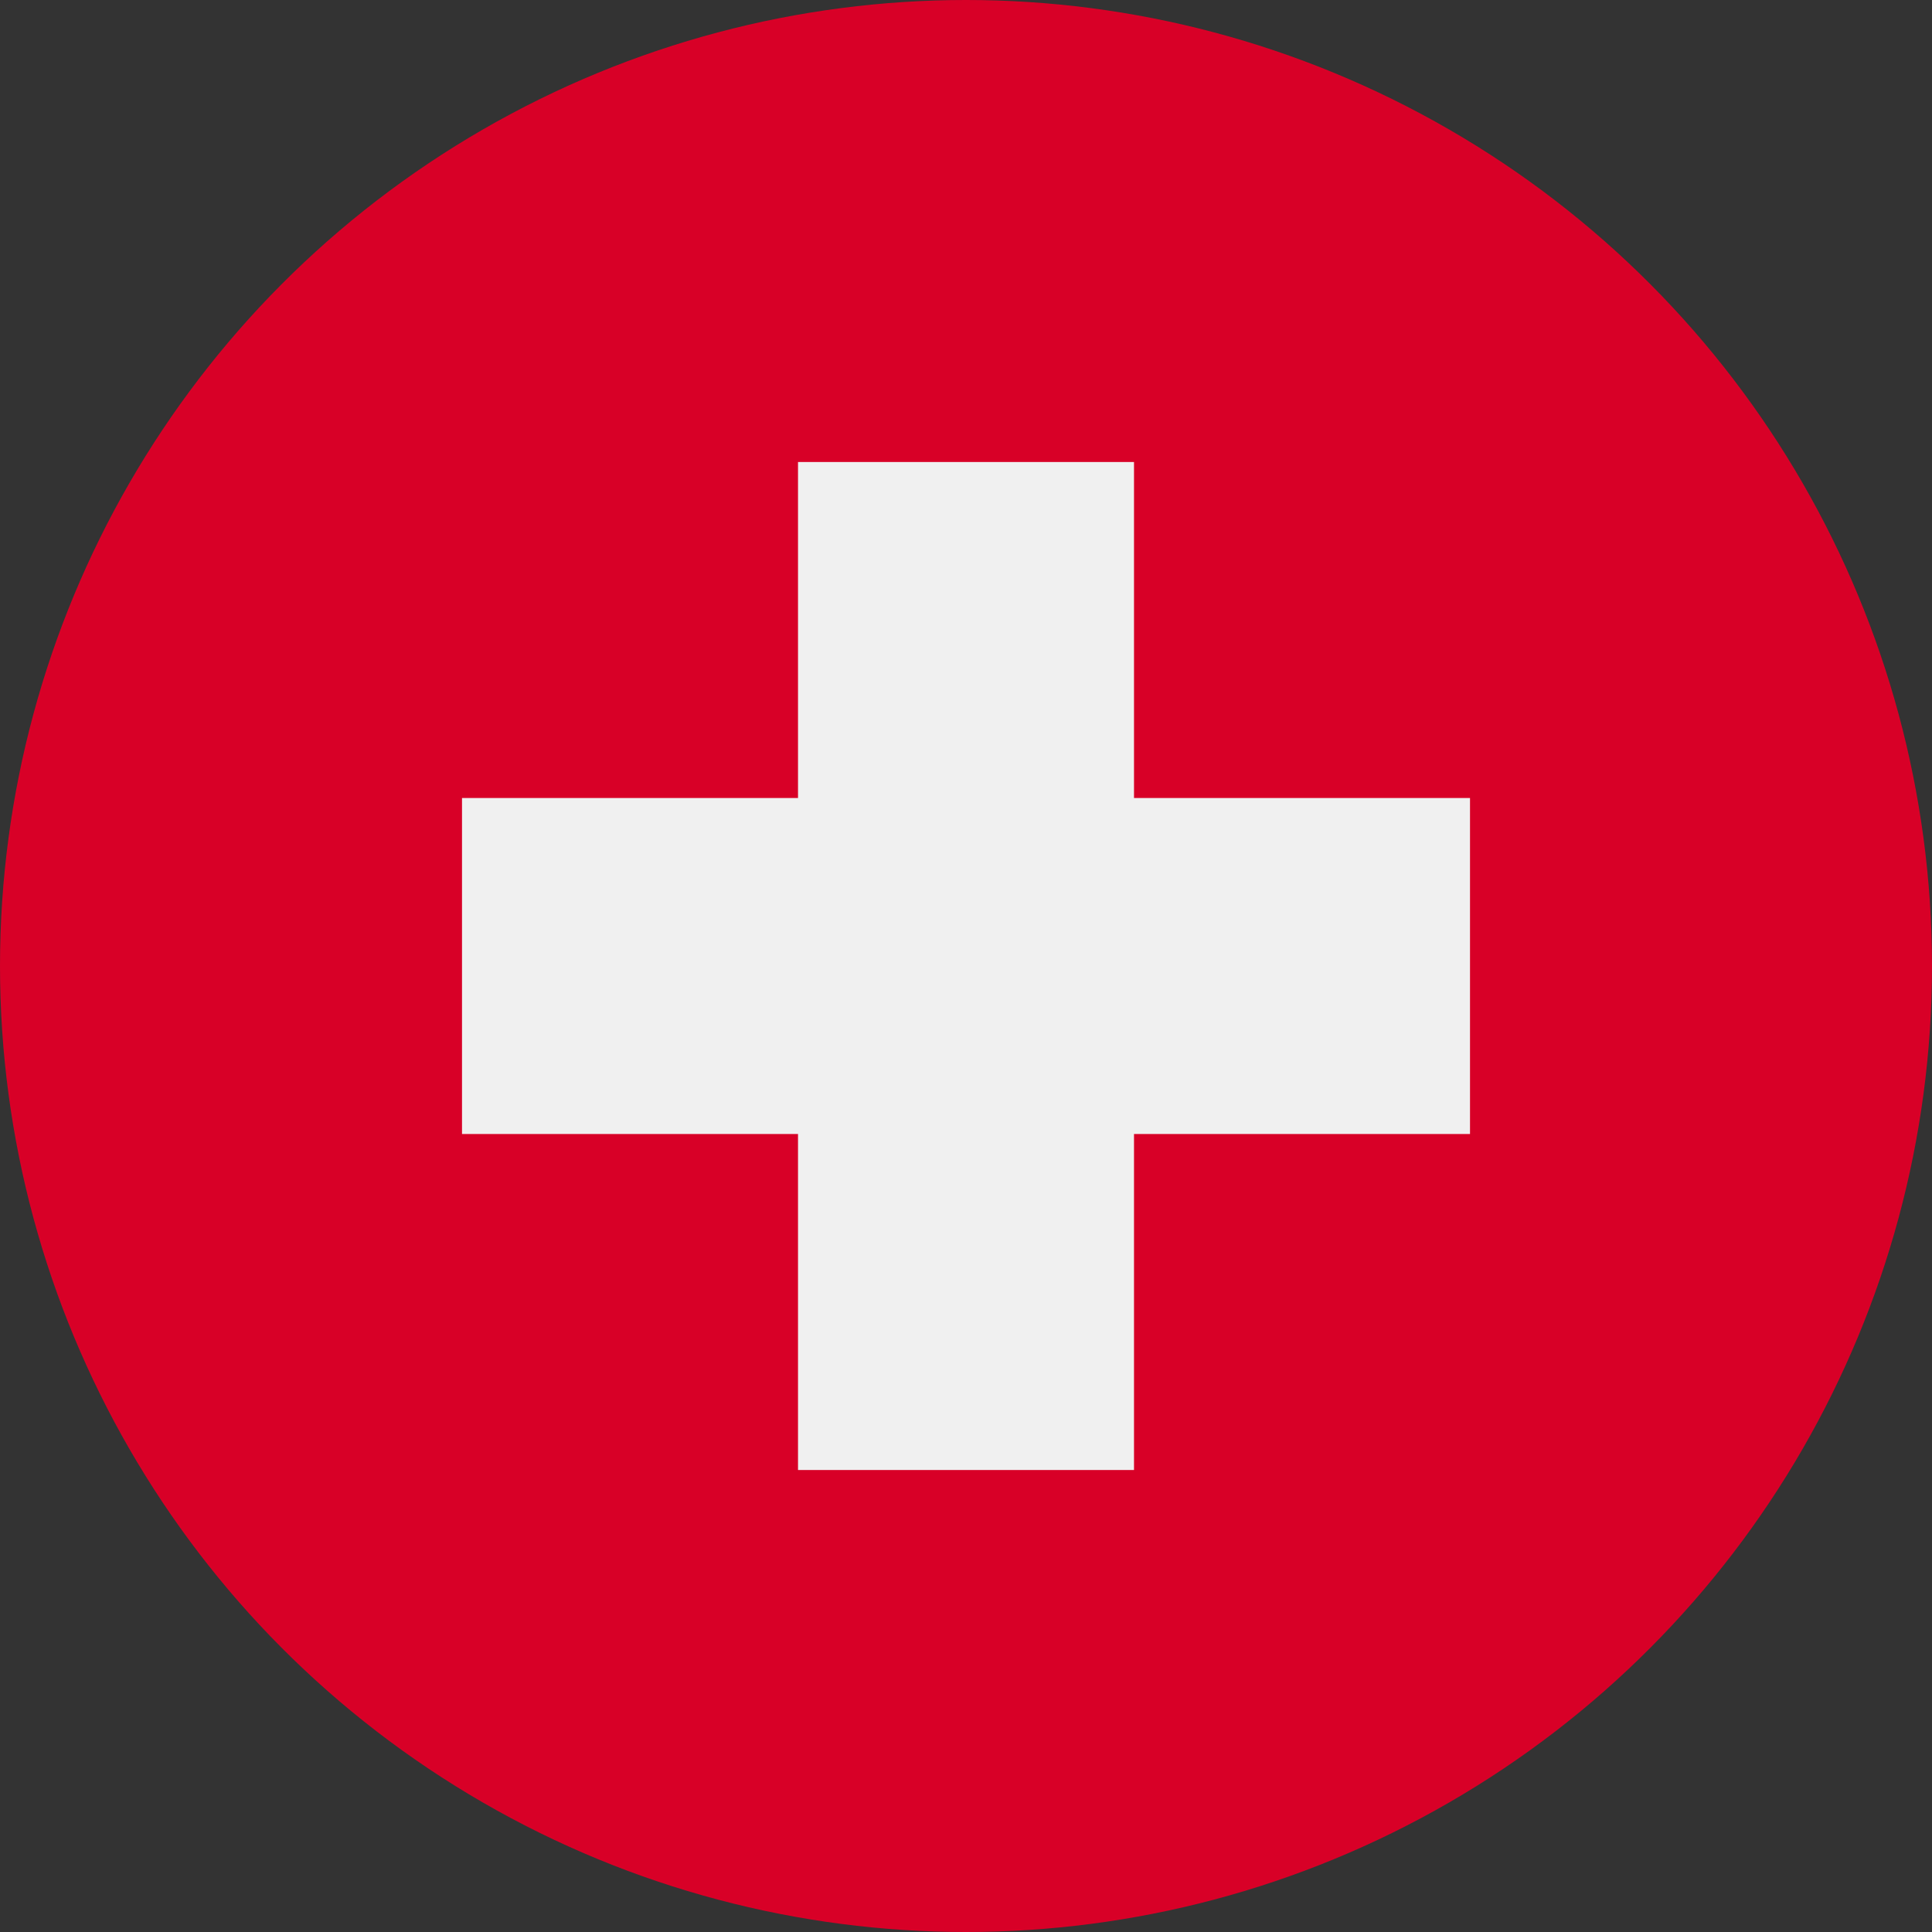 <svg xmlns="http://www.w3.org/2000/svg" width="150" height="150" viewBox="0 0 150 150">
  <rect x="0" y="0" width="150" height="150" fill="#333333" stroke="none"/>
  <g id="switzerland" transform="translate(0)">
    <circle id="Oval" cx="75" cy="75" r="75" fill="#d80027"/>
    <path id="Path" d="M78.261,26.087H52.174V0H26.087V26.087H0V52.174H26.087V78.261H52.174V52.174H78.261Z" transform="translate(35.87 35.87)" fill="#f0f0f0"/>
  </g>
</svg>
